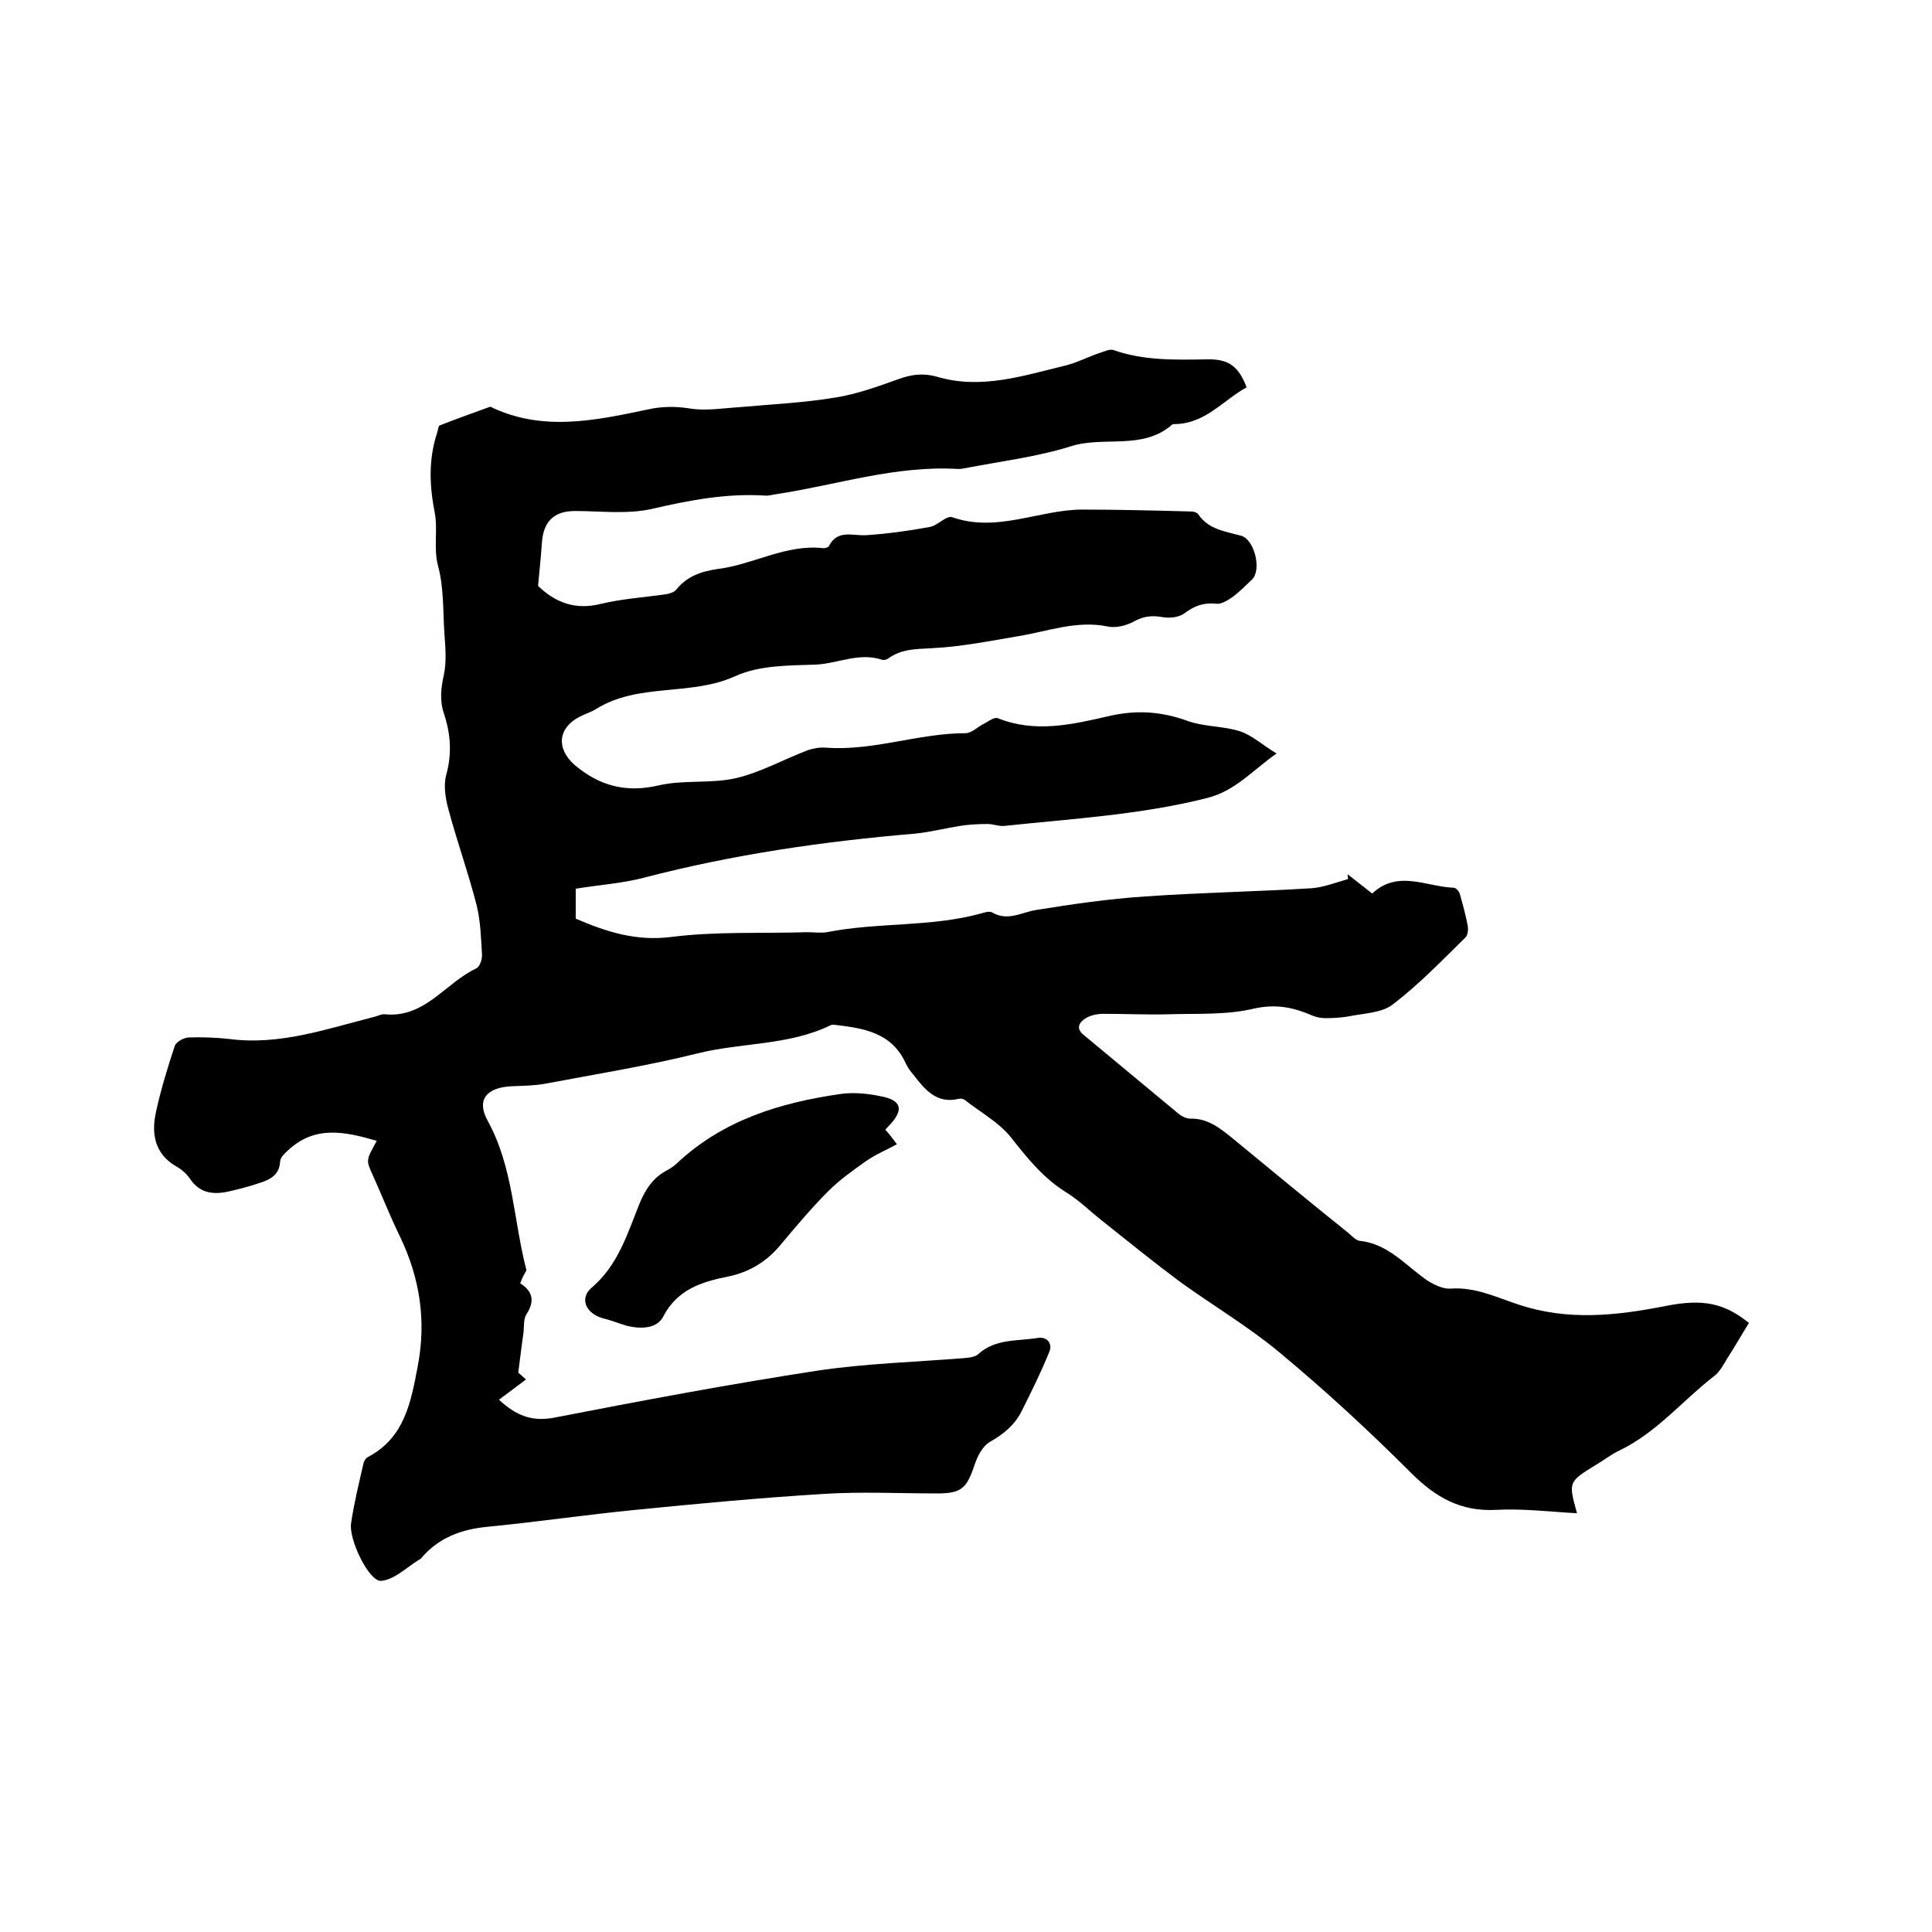 <svg enable-background="new 0 0 400 400" viewBox="0 0 400 400" xmlns="http://www.w3.org/2000/svg"><path d="m107.7 265.7c2.4 1.5 3.2 3.5 1.3 6.4-.6.9-.5 2.4-.6 3.7-.4 2.7-.7 5.3-1.1 8.4 0 0 .5.4 1.6 1.4-2 1.5-3.7 2.8-5.6 4.2 3.6 3.3 6.8 4.6 11.5 3.7 18-3.5 36.1-6.9 54.3-9.7 10-1.5 20.2-1.8 30.3-2.6 1.1-.1 2.5-.2 3.2-.9 3.6-3.2 8.1-2.6 12.3-3.3 2-.3 3.1 1.3 2.3 3-1.7 4.2-3.7 8.2-5.7 12.2-1.4 2.8-3.7 4.7-6.5 6.3-1.6.9-2.7 3.1-3.3 5-1.6 4.7-2.7 5.7-7.7 5.7-7.8 0-15.7-.4-23.5.1-13 .8-25.9 2-38.9 3.3-10.2 1-20.4 2.5-30.6 3.5-5.4.5-10.1 2.2-13.7 6.4-.1.2-.3.3-.5.4-2.6 1.6-5.2 4.2-7.9 4.4-2.5.2-6.8-8.7-6.2-12 .6-4.1 1.6-8.1 2.5-12.1.1-.6.5-1.3.9-1.5 7.7-4 9-11.5 10.4-18.9 1.8-9.4.4-18.3-3.7-26.8-2.1-4.3-3.8-8.7-5.8-13.1-1.2-2.7-1.2-2.7 1-6.7-6.5-1.9-12.8-3.3-18.4 2-.7.6-1.5 1.4-1.6 2.2-.1 2.8-2 3.8-4.2 4.5-2 .7-4 1.2-6.1 1.7-3.3.8-6.3.6-8.4-2.6-.7-1-1.7-1.9-2.8-2.5-4.5-2.6-5.2-6.8-4.2-11.3 1-4.6 2.4-9.2 3.9-13.7.3-.8 1.8-1.6 2.7-1.7 2.8-.1 5.7 0 8.5.3 10.5 1.4 20.3-2.1 30.2-4.6.7-.2 1.5-.6 2.1-.5 8.3.8 12.5-6.5 18.9-9.5.7-.3 1.2-1.8 1.2-2.7-.2-3.5-.3-7-1.1-10.3-1.7-6.7-4.1-13.3-5.9-20.1-.6-2.2-1-4.9-.4-7 1.2-4.4.9-8.5-.5-12.7-.9-2.7-.6-5.3 0-8 .6-2.8.3-5.8.1-8.7-.3-4.6-.1-9.4-1.3-13.8-1-3.8 0-7.5-.7-11.1-1.1-5.6-1.3-11 .5-16.5.2-.5.2-1.3.5-1.5 3.5-1.4 7-2.6 10.5-3.9 10.7 5.2 21.6 2.9 32.5.6 3.1-.7 5.9-.7 9-.2 3.3.5 6.7-.1 10.1-.3 6.6-.6 13.3-.9 19.9-2 4.4-.7 8.8-2.3 13-3.8 2.7-1 5.2-1.3 8-.5 9.1 2.7 17.8-.2 26.5-2.3 2.5-.6 4.9-1.9 7.4-2.7.9-.3 1.9-.8 2.7-.5 6.3 2.2 12.8 2 19.4 1.9 4.5-.1 6.5 1.6 8.1 5.8-4.8 2.6-8.5 7.5-14.8 7.6-.2 0-.5 0-.6.1-6.2 5.4-14.1 2.3-21 4.5-7 2.2-14.5 3.1-21.7 4.5-.5.1-1.1.2-1.6.2-12.9-.8-25.1 3.3-37.6 5.2-.8.1-1.7.4-2.5.3-8-.5-15.7 1-23.5 2.8-5.1 1.1-10.5.4-15.8.4-4.3 0-6.5 2.2-6.8 6.5-.2 2.9-.5 5.8-.8 9 3.5 3.4 7.7 5.1 13.1 3.7 4.2-1 8.6-1.3 12.9-1.9.9-.1 2.1-.4 2.6-1 2.2-2.8 5.2-3.8 8.6-4.3 7.4-.9 14.1-5.2 21.9-4.3.4 0 1-.2 1.1-.4 1.8-3.6 5-2.1 7.8-2.3 4.4-.3 8.8-.9 13.1-1.7 1.7-.3 3.5-2.5 4.7-2 9.2 3.2 17.8-1.5 26.7-1.6 7.6 0 15.2.2 22.8.4.5 0 1.1.2 1.4.6 2.1 3.1 5.5 3.5 8.8 4.4 2.8.7 4.4 7.1 2.3 9.1-1.4 1.3-2.7 2.7-4.3 3.8-.9.6-2.1 1.3-3 1.2-2.6-.3-4.6.4-6.7 2-1.1.8-2.9 1-4.3.8-2.2-.4-4-.3-6 .8-1.6.9-3.9 1.5-5.6 1.1-6.4-1.3-12.3 1-18.4 2-5.9 1-11.9 2.2-17.9 2.5-3.3.2-6.4.1-9.2 2.2-.3.2-.9.3-1.2.2-4.7-1.6-9.2.8-13.7 1-5.7.2-11.6.1-16.7 2.4-9.2 4.2-20 1.3-28.8 6.8-1.1.7-2.3 1-3.4 1.6-4.5 2.3-4.9 6.6-1 10 5.1 4.3 10.6 5.8 17.4 4.2 5.2-1.2 10.8-.3 16-1.5 5.1-1.2 9.9-3.9 14.9-5.8 1.2-.4 2.5-.6 3.8-.5 9.8.7 19.1-3 28.8-3 1.3 0 2.6-1.4 3.9-2 .9-.5 2.1-1.4 2.8-1.1 7.7 3.1 15.4 1.3 22.8-.4 5.9-1.4 11.1-1 16.6 1 3.4 1.2 7.3 1 10.7 2.1 2.5.8 4.6 2.8 7.6 4.6-5.1 3.6-8.5 7.7-14.3 9.2-13.8 3.5-28 4.3-42.1 5.8-1.1.1-2.3-.4-3.4-.4-1.9 0-3.9.1-5.8.4-3.1.5-6.2 1.3-9.3 1.6-18.9 1.6-37.6 4.3-56 9.1-4.6 1.2-9.3 1.5-14.2 2.3v6.2c6.3 2.7 12.4 4.7 19.7 3.8 9.3-1.2 18.8-.7 28.2-1 1.4 0 2.8.2 4.1 0 10.6-2.1 21.5-1 32-3.9.7-.2 1.6-.5 2.2-.2 3.2 1.9 6.1 0 9.1-.5 7.5-1.2 15-2.3 22.6-2.8 11.5-.8 23-1 34.5-1.7 2.5-.2 5-1.2 7.5-1.9 0-.3-.1-.7-.1-1 1.7 1.3 3.3 2.6 5.1 4 5.3-5 11.2-1.4 16.9-1.2.5 0 1.2.9 1.3 1.5.6 2.1 1.2 4.3 1.6 6.5.1.7 0 1.8-.5 2.3-4.9 4.8-9.7 9.8-15.1 13.9-2.2 1.7-5.9 1.8-8.9 2.4-1.6.3-3.3.4-5 .4-.9 0-1.8-.2-2.6-.5-3.9-1.7-7.5-2.5-12.1-1.5-5.8 1.4-11.9 1-18 1.2-4.4.1-8.9-.1-13.3-.1-1.2 0-2.6.3-3.6.9-1.3.8-2.2 2.1-.4 3.5 6.5 5.4 13 10.8 19.5 16.2.7.6 1.7 1.1 2.5 1.1 3.6-.1 6.1 1.9 8.7 4 8 6.6 16 13.2 24.1 19.7.7.6 1.5 1.5 2.3 1.6 5.9.6 9.5 5.1 14 8.2 1.4.9 3.3 1.8 4.8 1.7 5.1-.4 9.5 1.8 14.1 3.3 10.2 3.4 20.2 2.3 30.4.3 8-1.6 12.3-.5 17.3 3.5-1.5 2.4-2.9 4.9-4.4 7.2-.8 1.3-1.6 2.9-2.8 3.8-6.6 5.1-11.9 11.7-19.6 15.4-1.7.8-3.2 2-4.9 3-5.7 3.5-5.7 3.5-3.9 10-5.6-.3-11.2-1-16.7-.7-7.4.4-12.6-2.6-17.7-7.7-8.7-8.7-17.7-17-27.2-24.9-6.5-5.4-13.8-9.7-20.7-14.7-5.5-4.1-10.8-8.4-16.2-12.7-2.4-1.9-4.6-4.1-7.2-5.7-4.7-2.9-8-7-11.4-11.3-2.5-3.2-6.4-5.3-9.7-7.9-.3-.2-.8-.3-1.2-.2-4.6 1.1-7-1.9-9.4-5-.6-.7-1.2-1.5-1.6-2.4-2.9-6.3-8.6-7.2-14.5-7.9-.3 0-.7-.1-.9 0-8.7 4.3-18.5 3.6-27.7 5.9-10.5 2.6-21.1 4.3-31.7 6.3-2.3.4-4.6.4-6.9.5-5.2.3-7.2 2.9-4.8 7.2 5.3 9.7 5.3 20.6 8 30.9-.1.2-.8 1.3-1.3 2.7z"/><path d="m183.3 233.9c.9 1 1.5 1.8 2.4 3-2.2 1.2-4.4 2.1-6.4 3.5-2.7 1.9-5.5 3.9-7.8 6.2-3.4 3.4-6.6 7.2-9.7 10.9-2.9 3.6-6.6 5.9-11.1 6.8-5.5 1.1-10.5 2.7-13.4 8.3-1.3 2.5-4.6 2.6-7.5 1.9-1.7-.5-3.4-1.2-5.1-1.6-3.4-1-4.8-4.1-2.2-6.3 5.5-4.7 7.4-11.2 9.9-17.4 1.2-2.9 2.8-5.4 5.7-6.9.7-.4 1.5-.9 2.1-1.5 9.5-8.9 21.3-12.5 33.8-14.3 2.7-.4 5.7-.1 8.5.5 4.1.8 4.6 2.7 1.9 5.7-.2.2-.6.6-1.1 1.2z"/></svg>